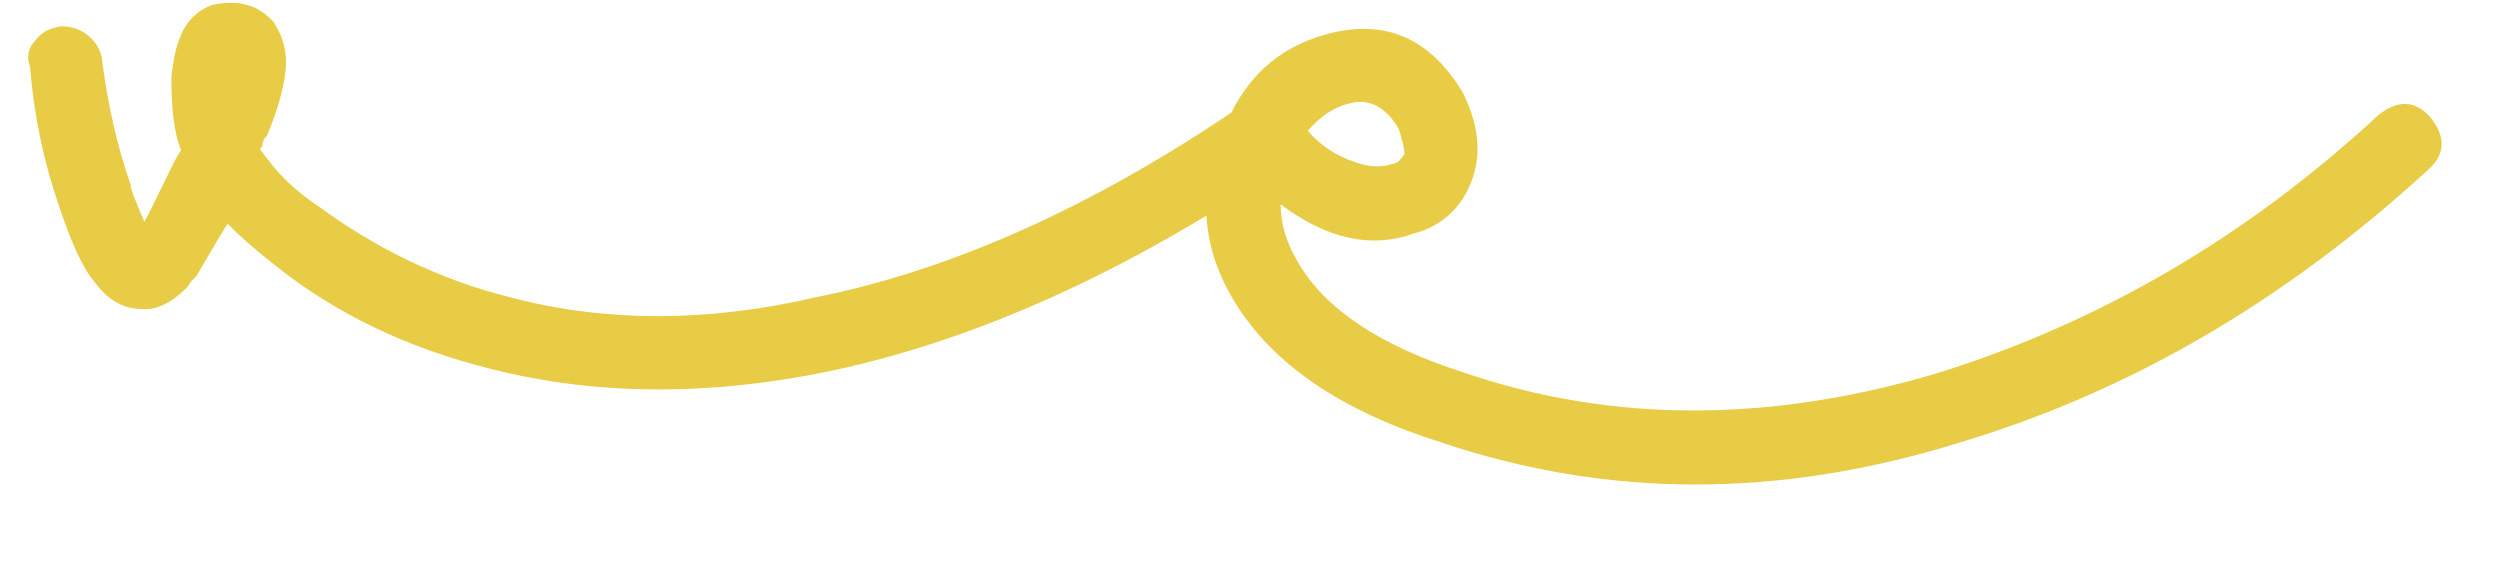 <?xml version="1.0" encoding="UTF-8"?> <svg xmlns="http://www.w3.org/2000/svg" width="31" height="7" viewBox="0 0 31 7" fill="none"><path d="M1.261 0.71C1.333 1.286 1.453 1.814 1.621 2.294C1.621 2.366 1.693 2.51 1.789 2.75C1.885 2.582 1.981 2.366 2.125 2.078C2.125 2.078 2.149 2.03 2.173 1.982L2.245 1.862C2.149 1.622 2.125 1.31 2.125 0.95C2.149 0.758 2.173 0.614 2.221 0.494C2.293 0.278 2.437 0.134 2.629 0.062C2.965 -0.01 3.205 0.062 3.397 0.278C3.517 0.47 3.565 0.662 3.541 0.878C3.517 1.094 3.445 1.358 3.325 1.646C3.325 1.67 3.301 1.694 3.277 1.718C3.253 1.766 3.253 1.814 3.253 1.814L3.229 1.838V1.862C3.277 1.91 3.301 1.958 3.325 1.982C3.469 2.174 3.661 2.366 3.949 2.558C4.669 3.086 5.461 3.47 6.325 3.686C7.501 3.998 8.773 3.998 10.117 3.686C11.796 3.35 13.572 2.558 15.396 1.31C15.636 1.142 15.852 1.19 16.044 1.43C16.093 1.55 16.116 1.67 16.093 1.79C16.069 1.91 16.02 2.006 15.925 2.054C13.98 3.374 12.108 4.214 10.309 4.598C8.821 4.91 7.405 4.91 6.085 4.574C5.029 4.31 4.141 3.878 3.397 3.278C3.181 3.11 2.989 2.942 2.821 2.774C2.629 3.086 2.509 3.302 2.437 3.422C2.413 3.446 2.389 3.47 2.365 3.494C2.341 3.542 2.317 3.566 2.317 3.566C2.125 3.758 1.933 3.854 1.741 3.83C1.525 3.83 1.333 3.71 1.189 3.518C1.021 3.326 0.877 2.99 0.733 2.558C0.541 2.006 0.421 1.43 0.373 0.83C0.325 0.71 0.349 0.59 0.445 0.494C0.517 0.398 0.613 0.35 0.757 0.326C0.853 0.326 0.973 0.35 1.069 0.422C1.165 0.494 1.237 0.59 1.261 0.71ZM16.216 1.622C16.384 1.814 16.576 1.934 16.792 2.006C16.984 2.078 17.128 2.078 17.272 2.03C17.32 2.03 17.368 1.982 17.416 1.91C17.416 1.862 17.392 1.742 17.344 1.598C17.176 1.31 16.96 1.214 16.72 1.286C16.528 1.334 16.36 1.454 16.216 1.622ZM15.88 2.534C15.88 2.774 15.952 3.014 16.096 3.254C16.432 3.83 17.104 4.286 18.16 4.622C19.984 5.246 21.952 5.246 24.04 4.622C26.032 3.998 27.856 2.942 29.488 1.43C29.728 1.238 29.944 1.238 30.136 1.454C30.328 1.694 30.328 1.91 30.112 2.102C28.336 3.734 26.392 4.862 24.304 5.486C22.072 6.182 19.936 6.182 17.872 5.486C16.648 5.102 15.784 4.526 15.304 3.734C14.896 3.062 14.848 2.366 15.16 1.646C15.4 0.998 15.832 0.59 16.456 0.422C17.176 0.23 17.728 0.47 18.136 1.142C18.328 1.526 18.376 1.886 18.256 2.222C18.136 2.558 17.896 2.798 17.536 2.894C17.008 3.086 16.456 2.966 15.88 2.534Z" fill="#E9CC45"></path></svg> 